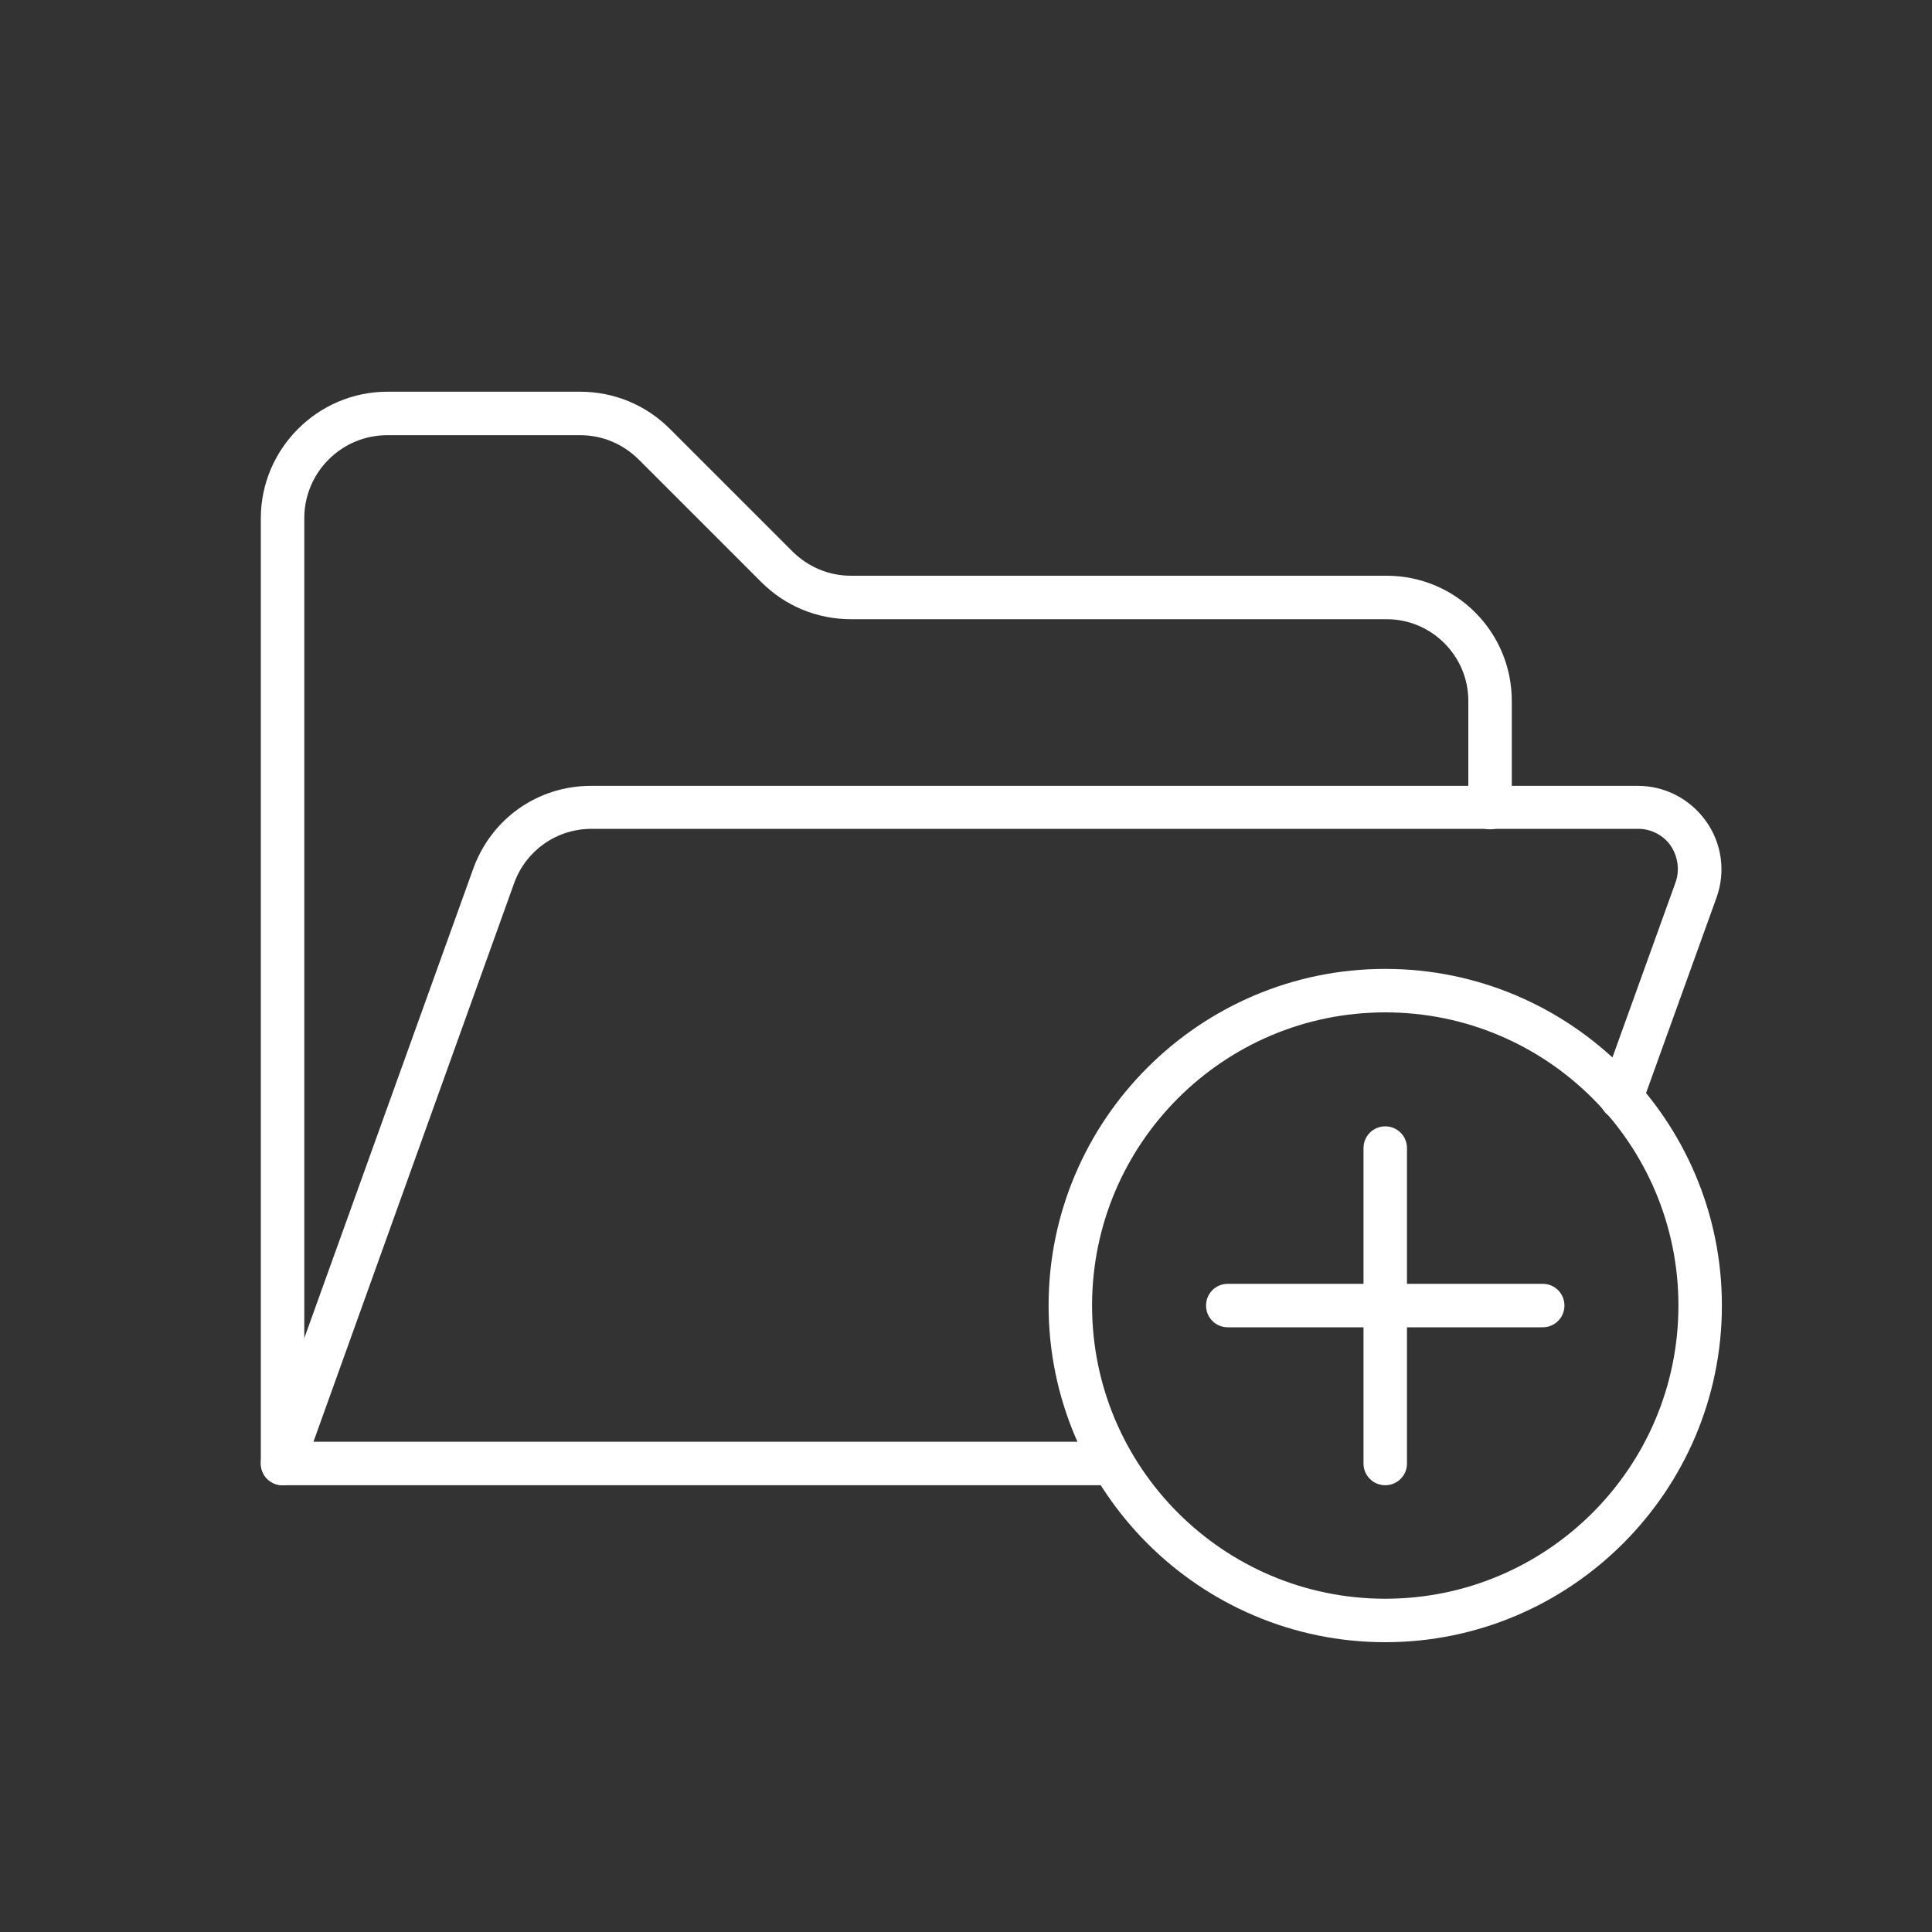 <?xml version="1.0" encoding="utf-8"?>
<!-- Generator: Adobe Illustrator 28.0.0, SVG Export Plug-In . SVG Version: 6.00 Build 0)  -->
<svg version="1.1" id="Ebene_1" xmlns="http://www.w3.org/2000/svg" xmlns:xlink="http://www.w3.org/1999/xlink" x="0px" y="0px"
	 viewBox="0 0 400 400" style="enable-background:new 0 0 400 400;" xml:space="preserve">
<rect x="0" y="0" width="400" height="400" fill="#333333" stroke="none"/>
<style type="text/css">
	.st0{fill:#FFFFFF;}
</style>
<g>
	<g>
		<g>
			<path class="st0" d="M58.5,307.5c-2.5,0-4.5-2-4.5-4.5V107.3c0-14.4,11.8-26.2,26.2-26.2h39.9c7,0,13.6,2.7,18.6,7.7l25.3,25.3
				c3.3,3.3,7.6,5.1,12.2,5.1h110.9c14.3,0,25.9,11.6,25.9,25.9v22.1c0,2.5-2,4.5-4.5,4.5s-4.5-2-4.5-4.5v-22.1
				c0-9.3-7.6-16.9-16.9-16.9H176.2c-7,0-13.6-2.7-18.6-7.7l-25.3-25.3c-3.3-3.3-7.6-5.1-12.2-5.1H80.2c-9.5,0-17.2,7.7-17.2,17.2
				V303C63,305.5,61,307.5,58.5,307.5z"/>
		</g>
		<g>
			<path class="st0" d="M230.2,307.5H58.5c-1.5,0-2.8-0.7-3.7-1.9c-0.8-1.2-1-2.7-0.6-4.1l43.8-121.7c3.8-10.4,13.4-17.1,24.4-17.1
				h216.7c5.6,0,10.8,2.7,14.1,7.3c3.3,4.6,4.1,10.5,2.2,15.8l-15.5,43c-0.8,2.3-3.4,3.5-5.8,2.7c-2.3-0.8-3.5-3.4-2.7-5.8l15.5-43
				c0.9-2.5,0.5-5.4-1-7.6c-1.5-2.2-4.1-3.5-6.7-3.5H122.5c-7.2,0-13.5,4.4-16,11.1L64.9,298.5h165.3c2.5,0,4.5,2,4.5,4.5
				S232.7,307.5,230.2,307.5z"/>
		</g>
	</g>
	<g>
		<path class="st0" d="M286.8,340c-38.4,0-69.7-31.3-69.7-69.7s31.3-69.7,69.7-69.7s69.7,31.3,69.7,69.7S325.2,340,286.8,340z
			 M286.8,209.6c-33.5,0-60.7,27.2-60.7,60.7s27.2,60.7,60.7,60.7s60.7-27.2,60.7-60.7S320.3,209.6,286.8,209.6z"/>
	</g>
	<g>
		<path class="st0" d="M286.8,307.5c-2.5,0-4.5-2-4.5-4.5v-65.3c0-2.5,2-4.5,4.5-4.5s4.5,2,4.5,4.5V303
			C291.3,305.5,289.3,307.5,286.8,307.5z"/>
	</g>
	<g>
		<path class="st0" d="M319.4,274.8h-65.2c-2.5,0-4.5-2-4.5-4.5s2-4.5,4.5-4.5h65.2c2.5,0,4.5,2,4.5,4.5S321.9,274.8,319.4,274.8z"
			/>
	</g>
</g>
</svg>
